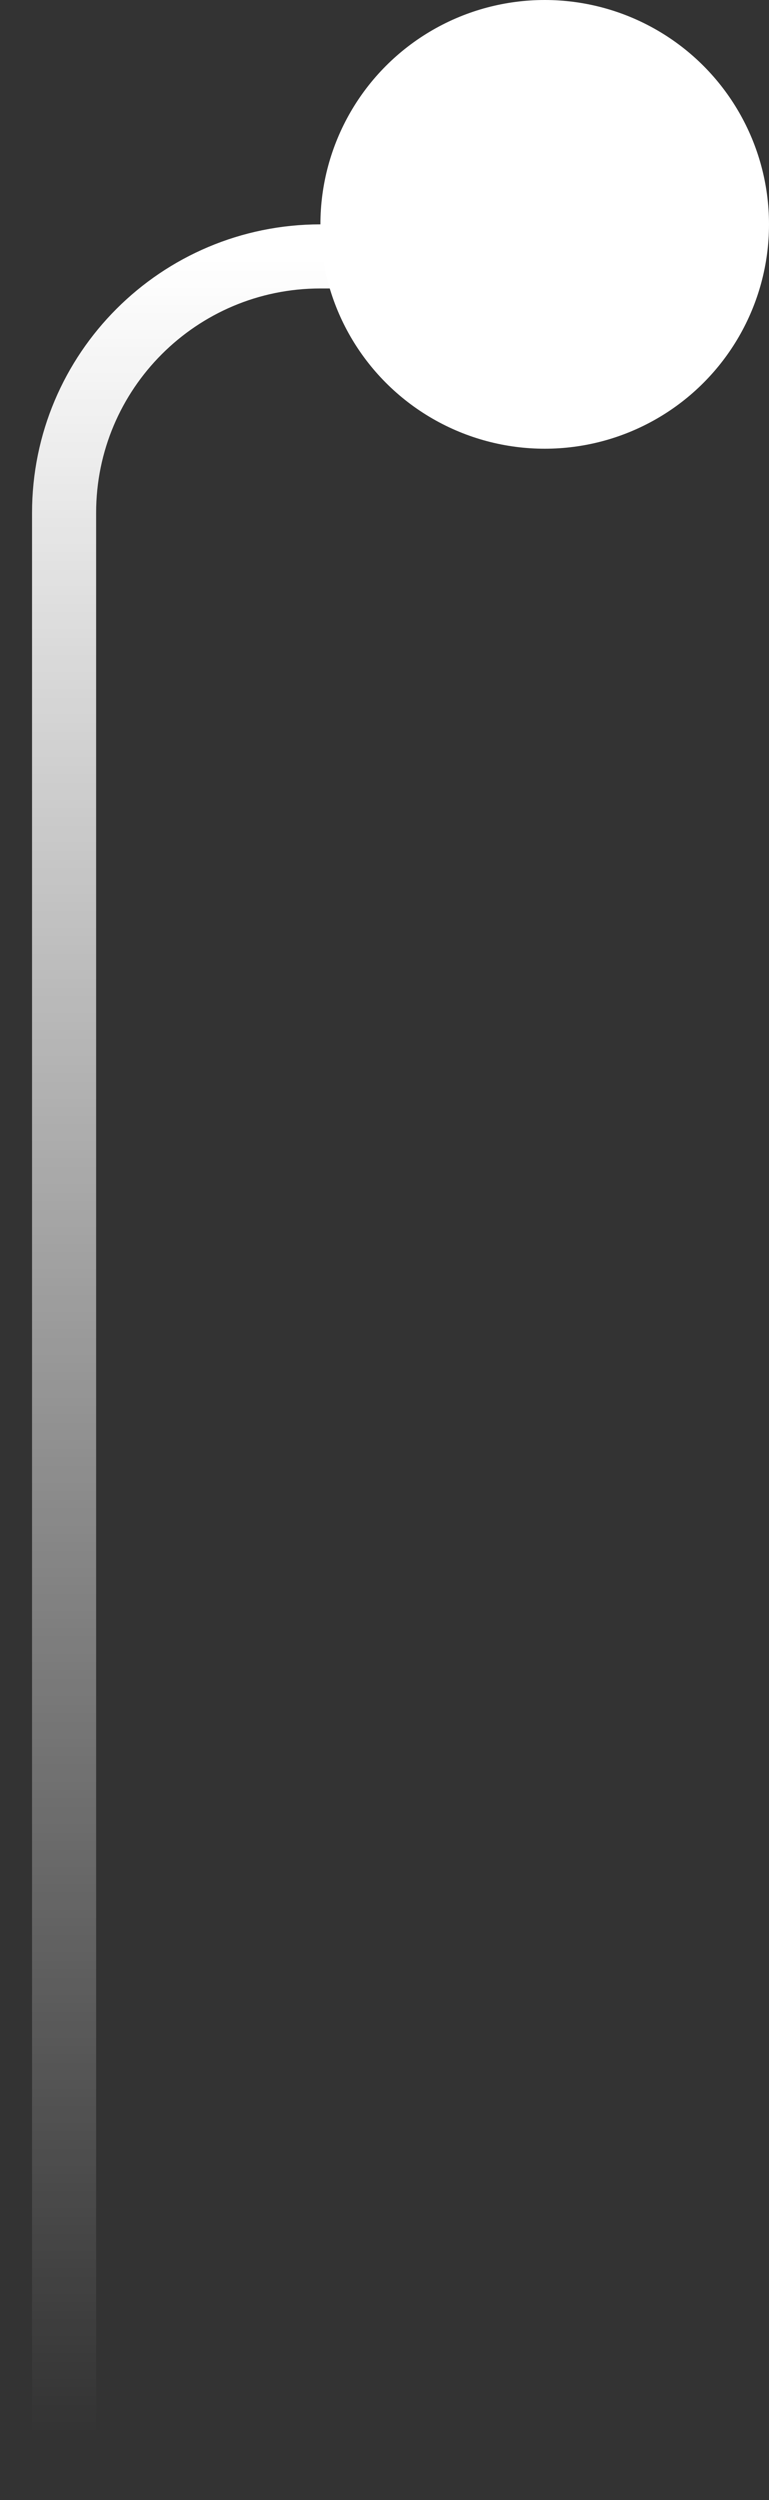 <?xml version="1.0" encoding="UTF-8"?> <svg xmlns="http://www.w3.org/2000/svg" width="12" height="39" viewBox="0 0 12 39" fill="none"><rect x="0" y="0" width="12" height="39" fill="#333333" stroke="none"/><circle cx="8.5" cy="3.5" r="3.5" fill="white"></circle><path d="M1 38V8C1 5.791 2.791 4 5 4H7" stroke="url(#paint0_linear_185_1941)" stroke-linecap="round"></path><defs><linearGradient id="paint0_linear_185_1941" x1="4" y1="4" x2="4" y2="38" gradientUnits="userSpaceOnUse"><stop stop-color="white"></stop><stop offset="1" stop-color="white" stop-opacity="0"></stop></linearGradient></defs></svg> 